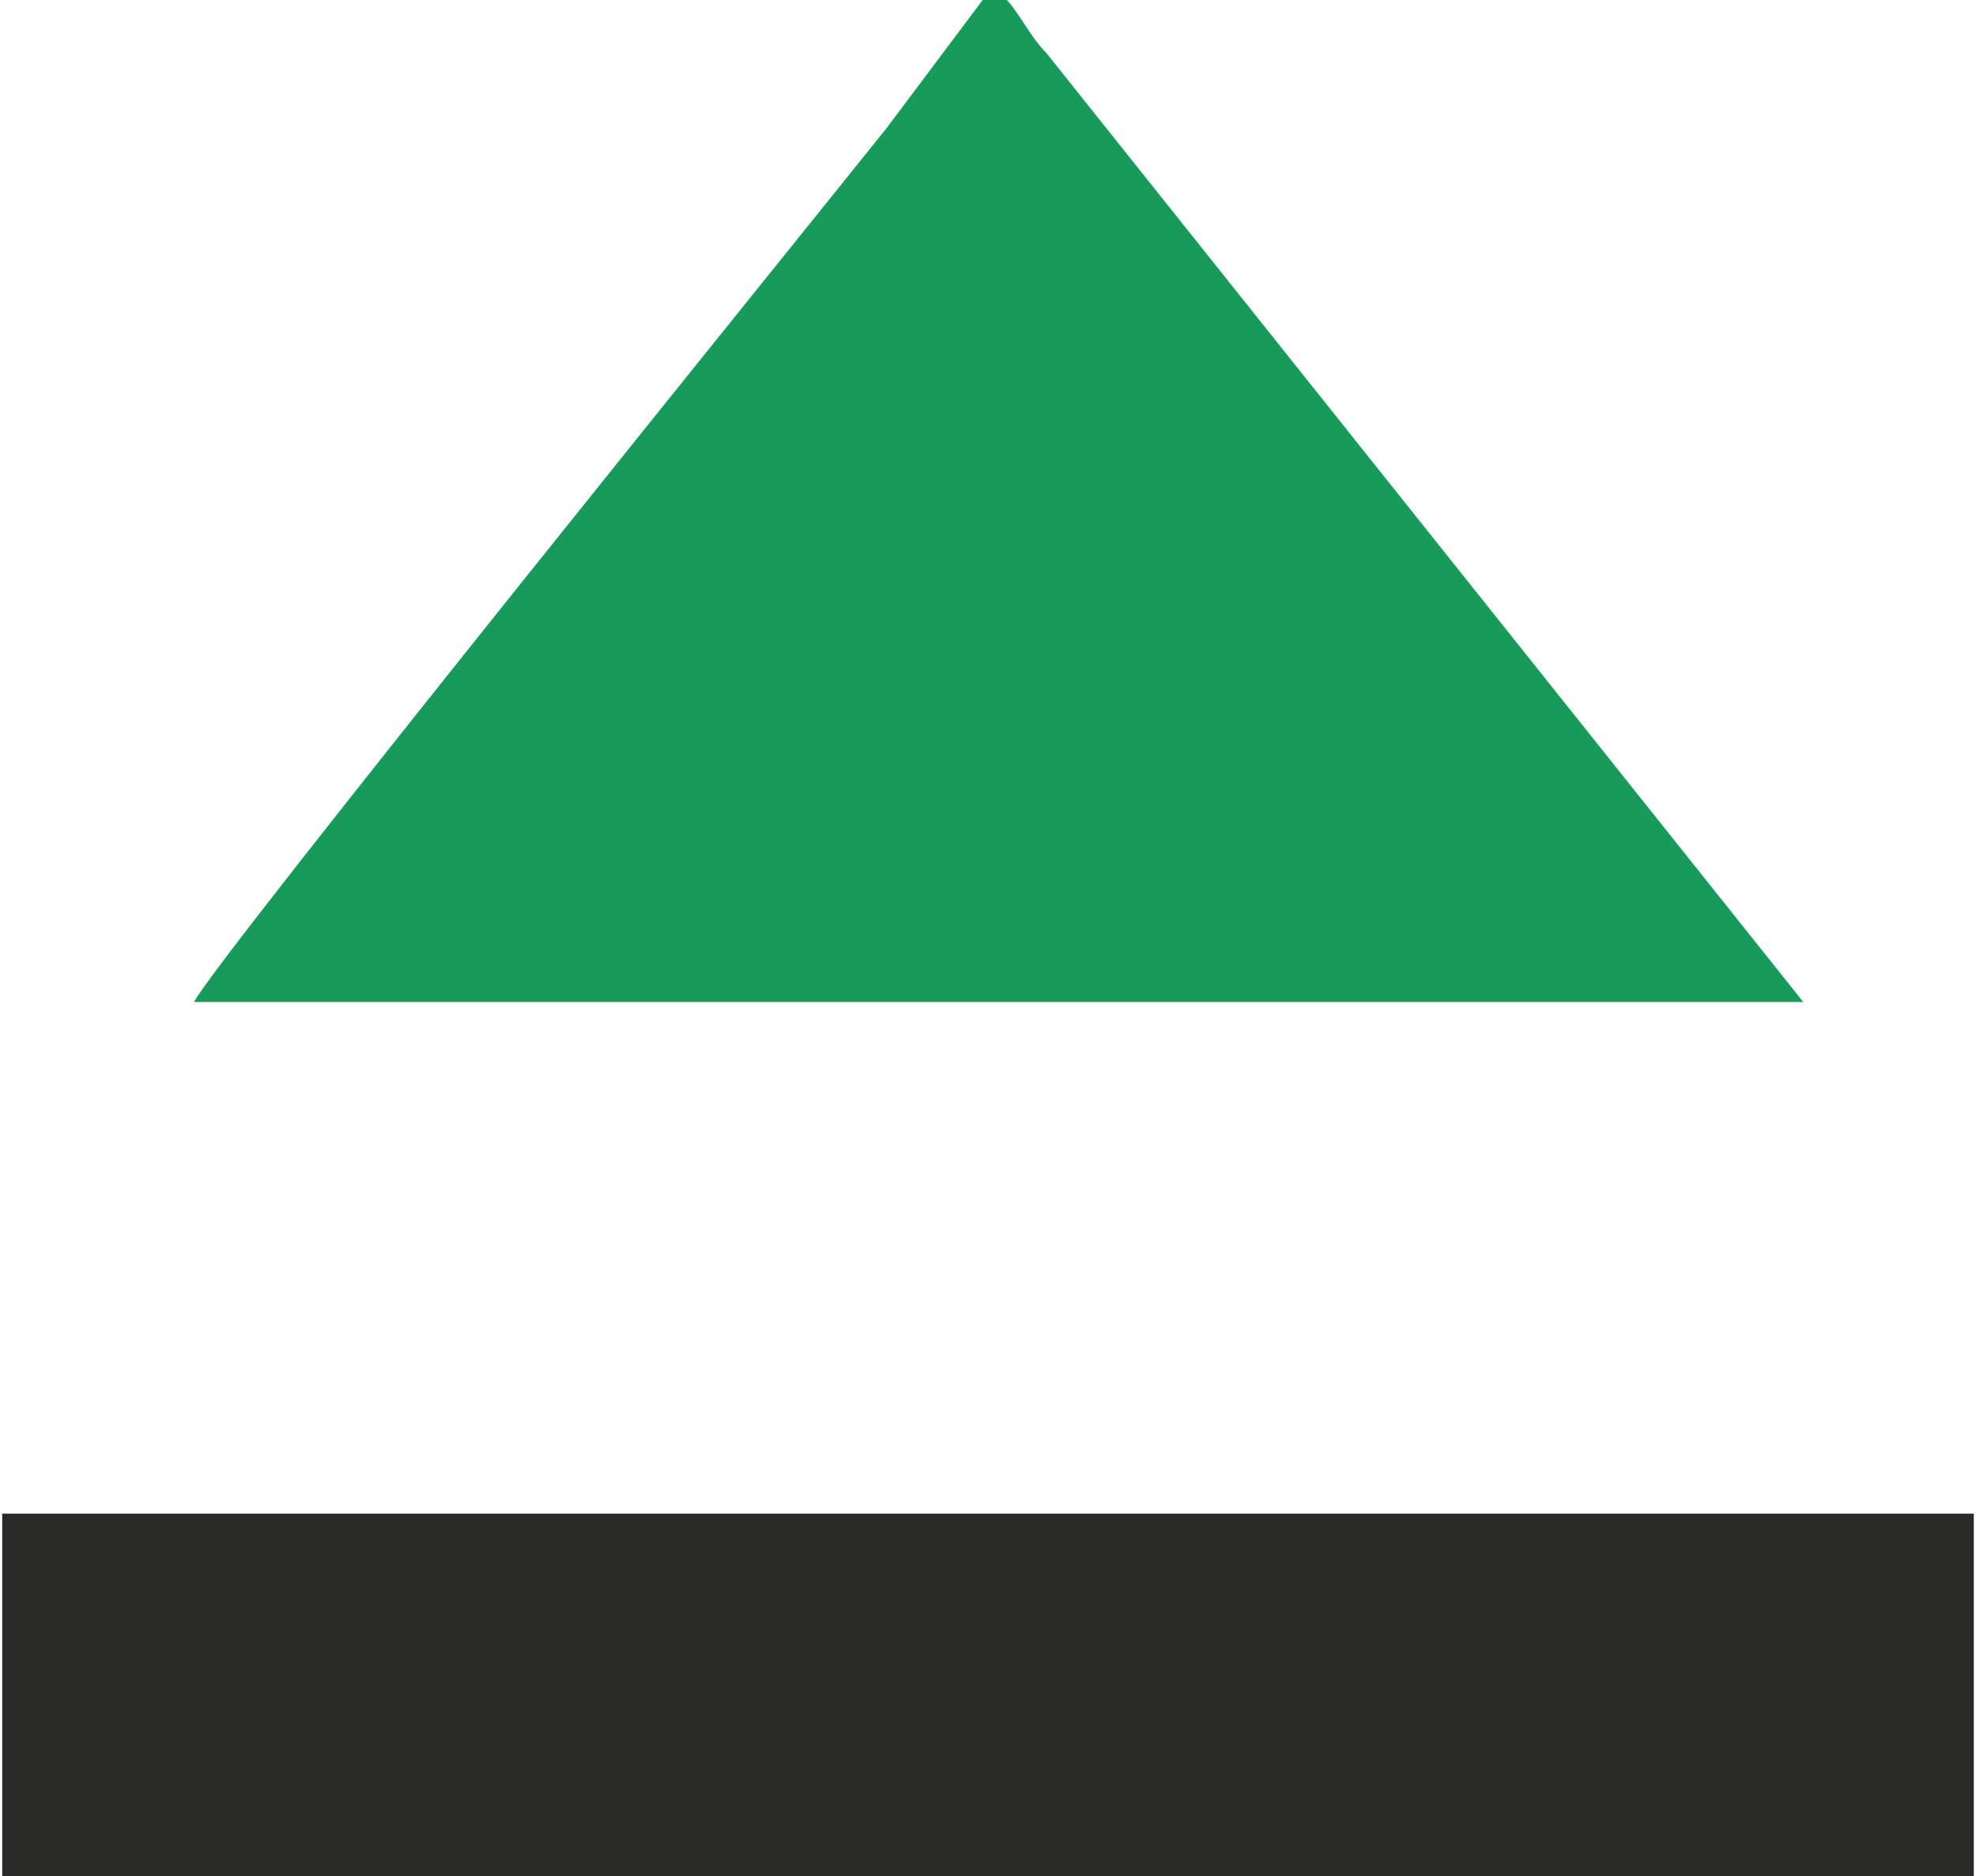 <?xml version="1.0" encoding="UTF-8"?> <!-- Creator: CorelDRAW --> <svg xmlns="http://www.w3.org/2000/svg" xmlns:xlink="http://www.w3.org/1999/xlink" xmlns:xodm="http://www.corel.com/coreldraw/odm/2003" xml:space="preserve" width="5.121mm" height="4.861mm" style="shape-rendering:geometricPrecision; text-rendering:geometricPrecision; image-rendering:optimizeQuality; fill-rule:evenodd; clip-rule:evenodd" viewBox="0 0 1.85 1.76"> <defs> <style type="text/css"> <![CDATA[ .fil0 {fill:#189A5A} .fil1 {fill:#2A2A28} ]]> </style> </defs> <g id="Слой_x0020_1">  <g id="_1952871040"> <path class="fil0" d="M0.92 0c-0.03,0.04 -0.06,0.08 -0.09,0.12 -0.08,0.1 -0.63,0.78 -0.65,0.82l1.51 0 -0.71 -0.89c-0.02,-0.02 -0.03,-0.05 -0.05,-0.06z"></path> <polygon class="fil1" points="-0,1.76 1.85,1.76 1.85,1.42 0,1.42 "></polygon> </g> </g> </svg> 